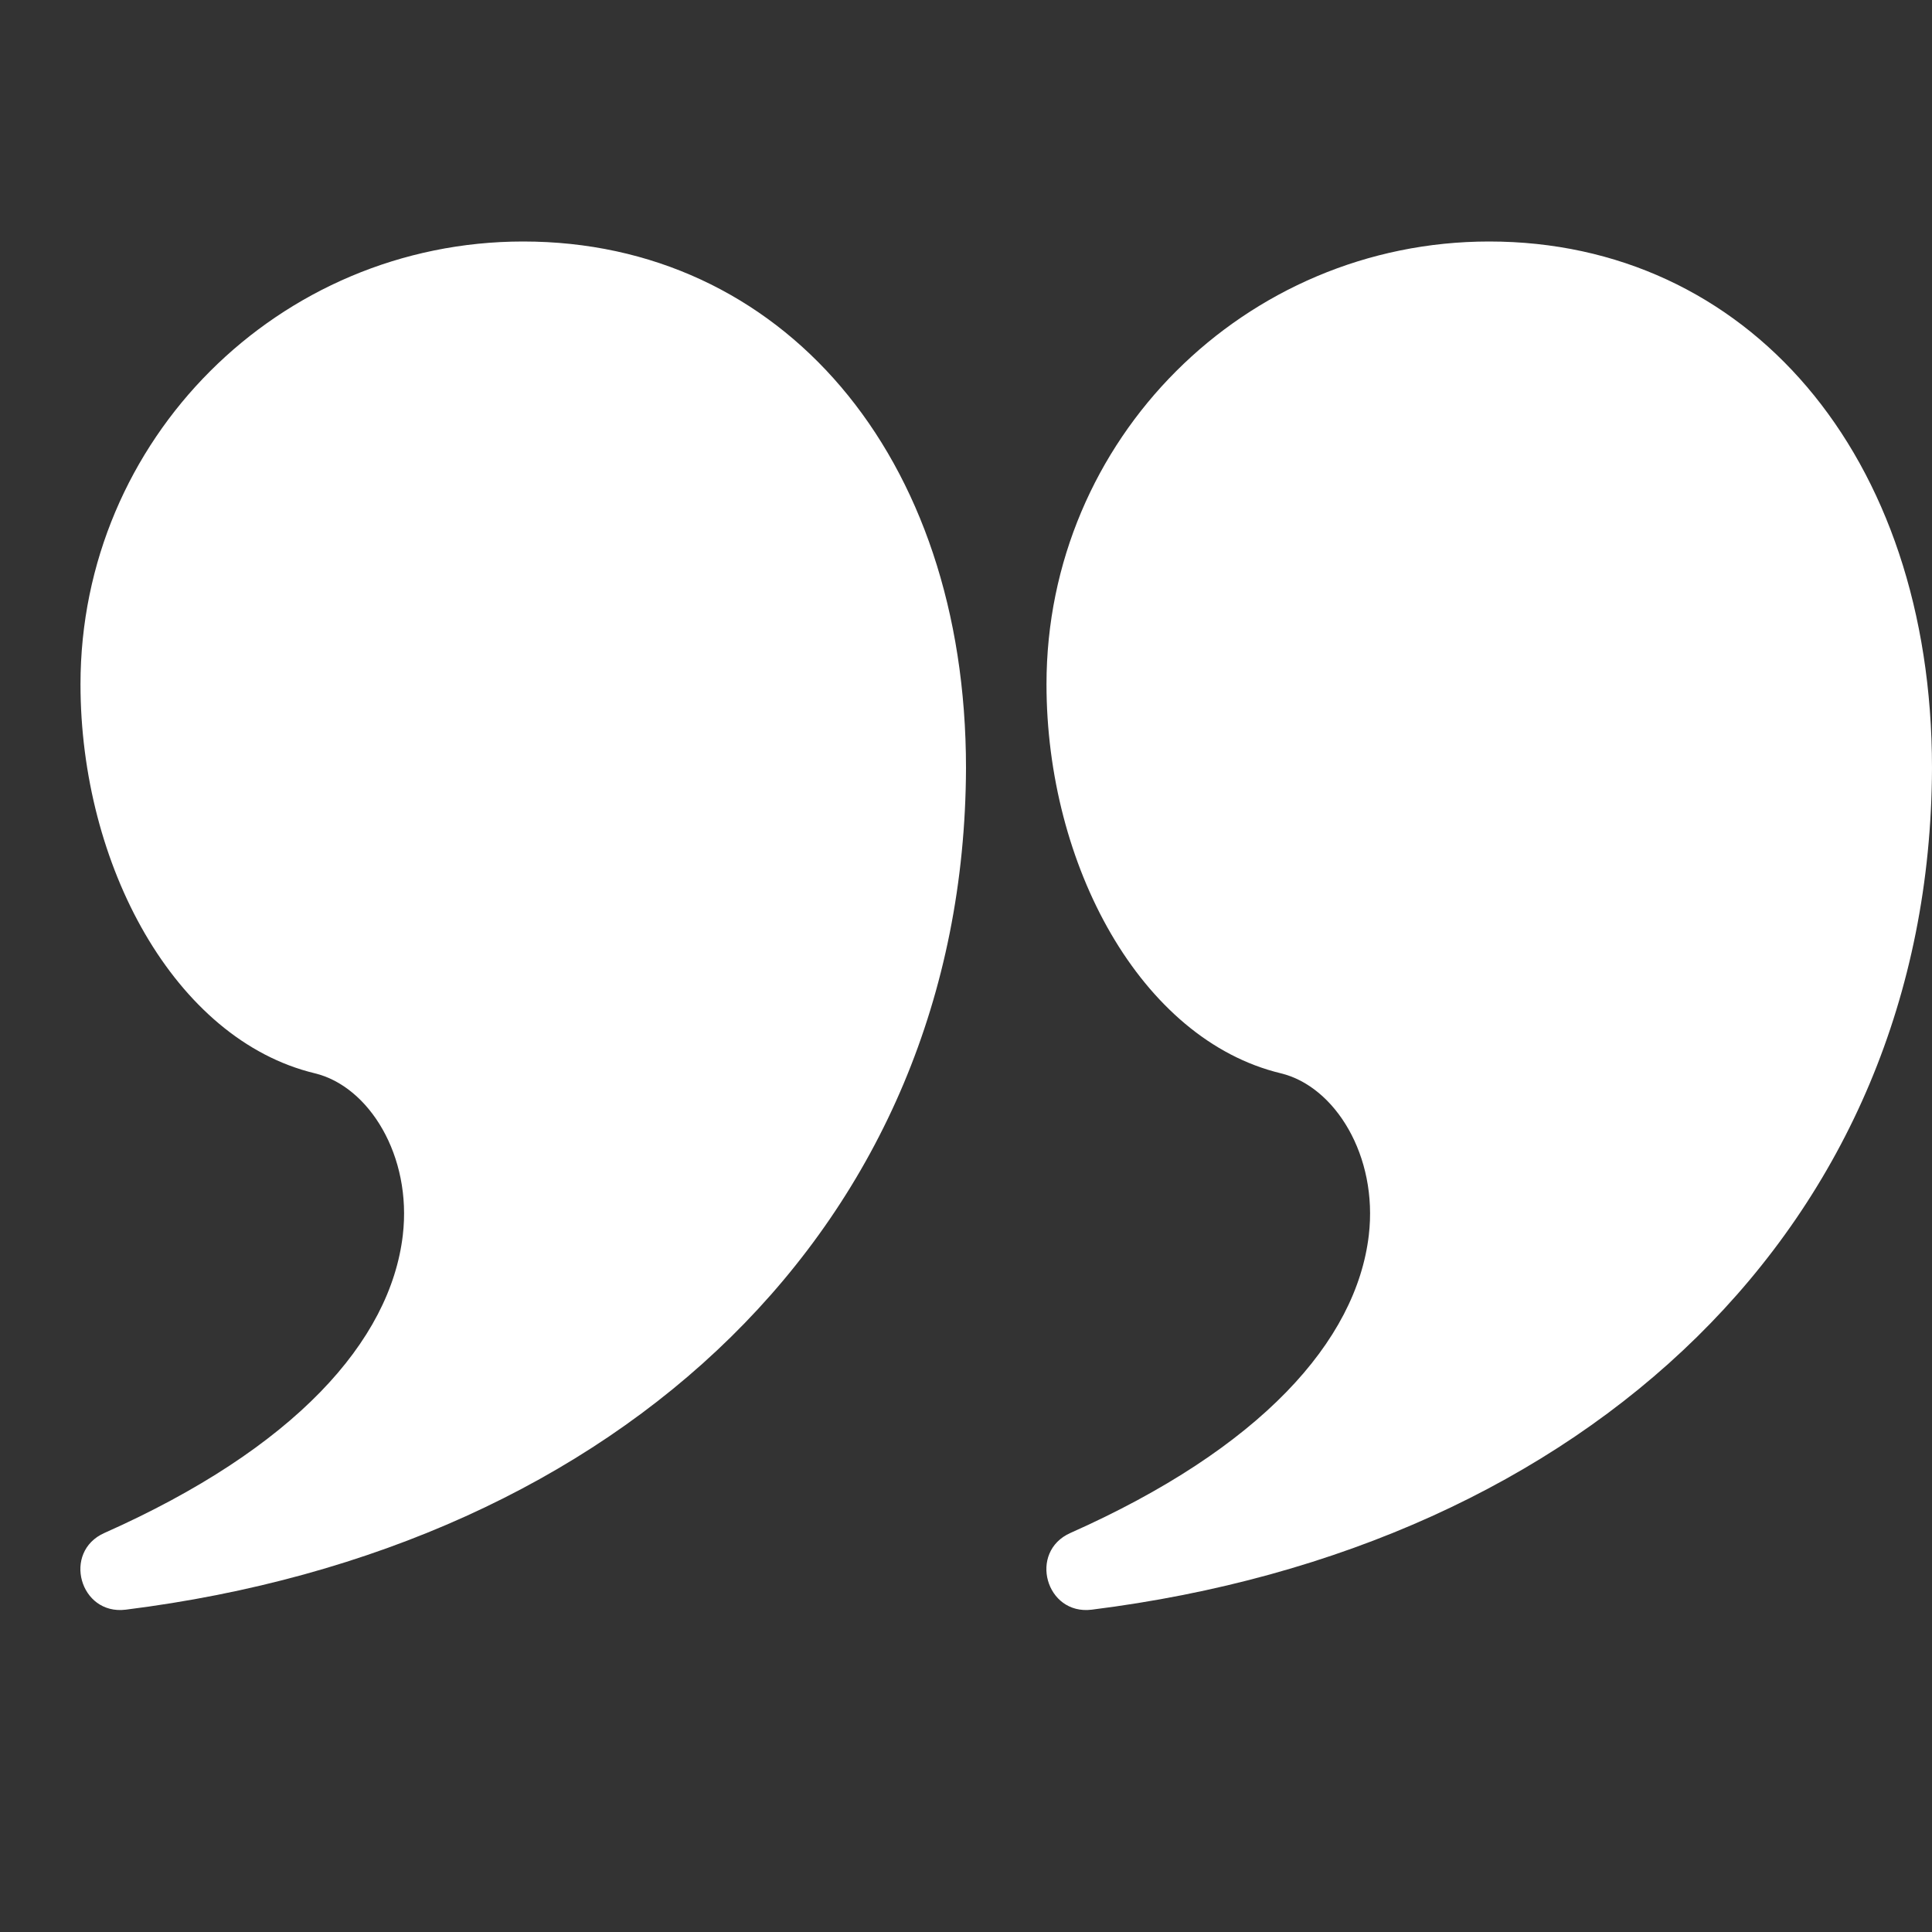 <svg height="24" viewBox="0 0 24 24" width="24" xmlns="http://www.w3.org/2000/svg"><rect x="0" y="0" width="24" height="24" fill="#333333" stroke="none"/><g id="Page-1" fill="none" fill-rule="evenodd"><g id="flat" fill="white" fill-rule="nonzero" transform="translate(-216 -120)"><g id="quote-left-saying-speech" transform="translate(216 123)"><path id="Combined-Shape" d="m6.5 0c3.194 0 5.5 2.637 5.5 6.542-.02 5.673-4.285 9.684-10.438 10.454-.571.071-.791-.719-.265-.953 2.361-1.05 3.553-2.382 3.707-3.7.115-.985-.42-1.848-1.093-2.01-1.743-.419-2.911-2.59-2.911-4.833 0-3.038 2.462-5.5 5.5-5.5z"/><path id="Combined-Shape" d="m18.5 0c3.194 0 5.5 2.637 5.5 6.542-.02 5.673-4.285 9.684-10.438 10.454-.571.071-.791-.719-.265-.953 2.361-1.05 3.553-2.382 3.707-3.7.115-.985-.42-1.848-1.093-2.01-1.743-.419-2.911-2.59-2.911-4.833 0-3.038 2.462-5.5 5.5-5.5z"/></g></g></g></svg>
